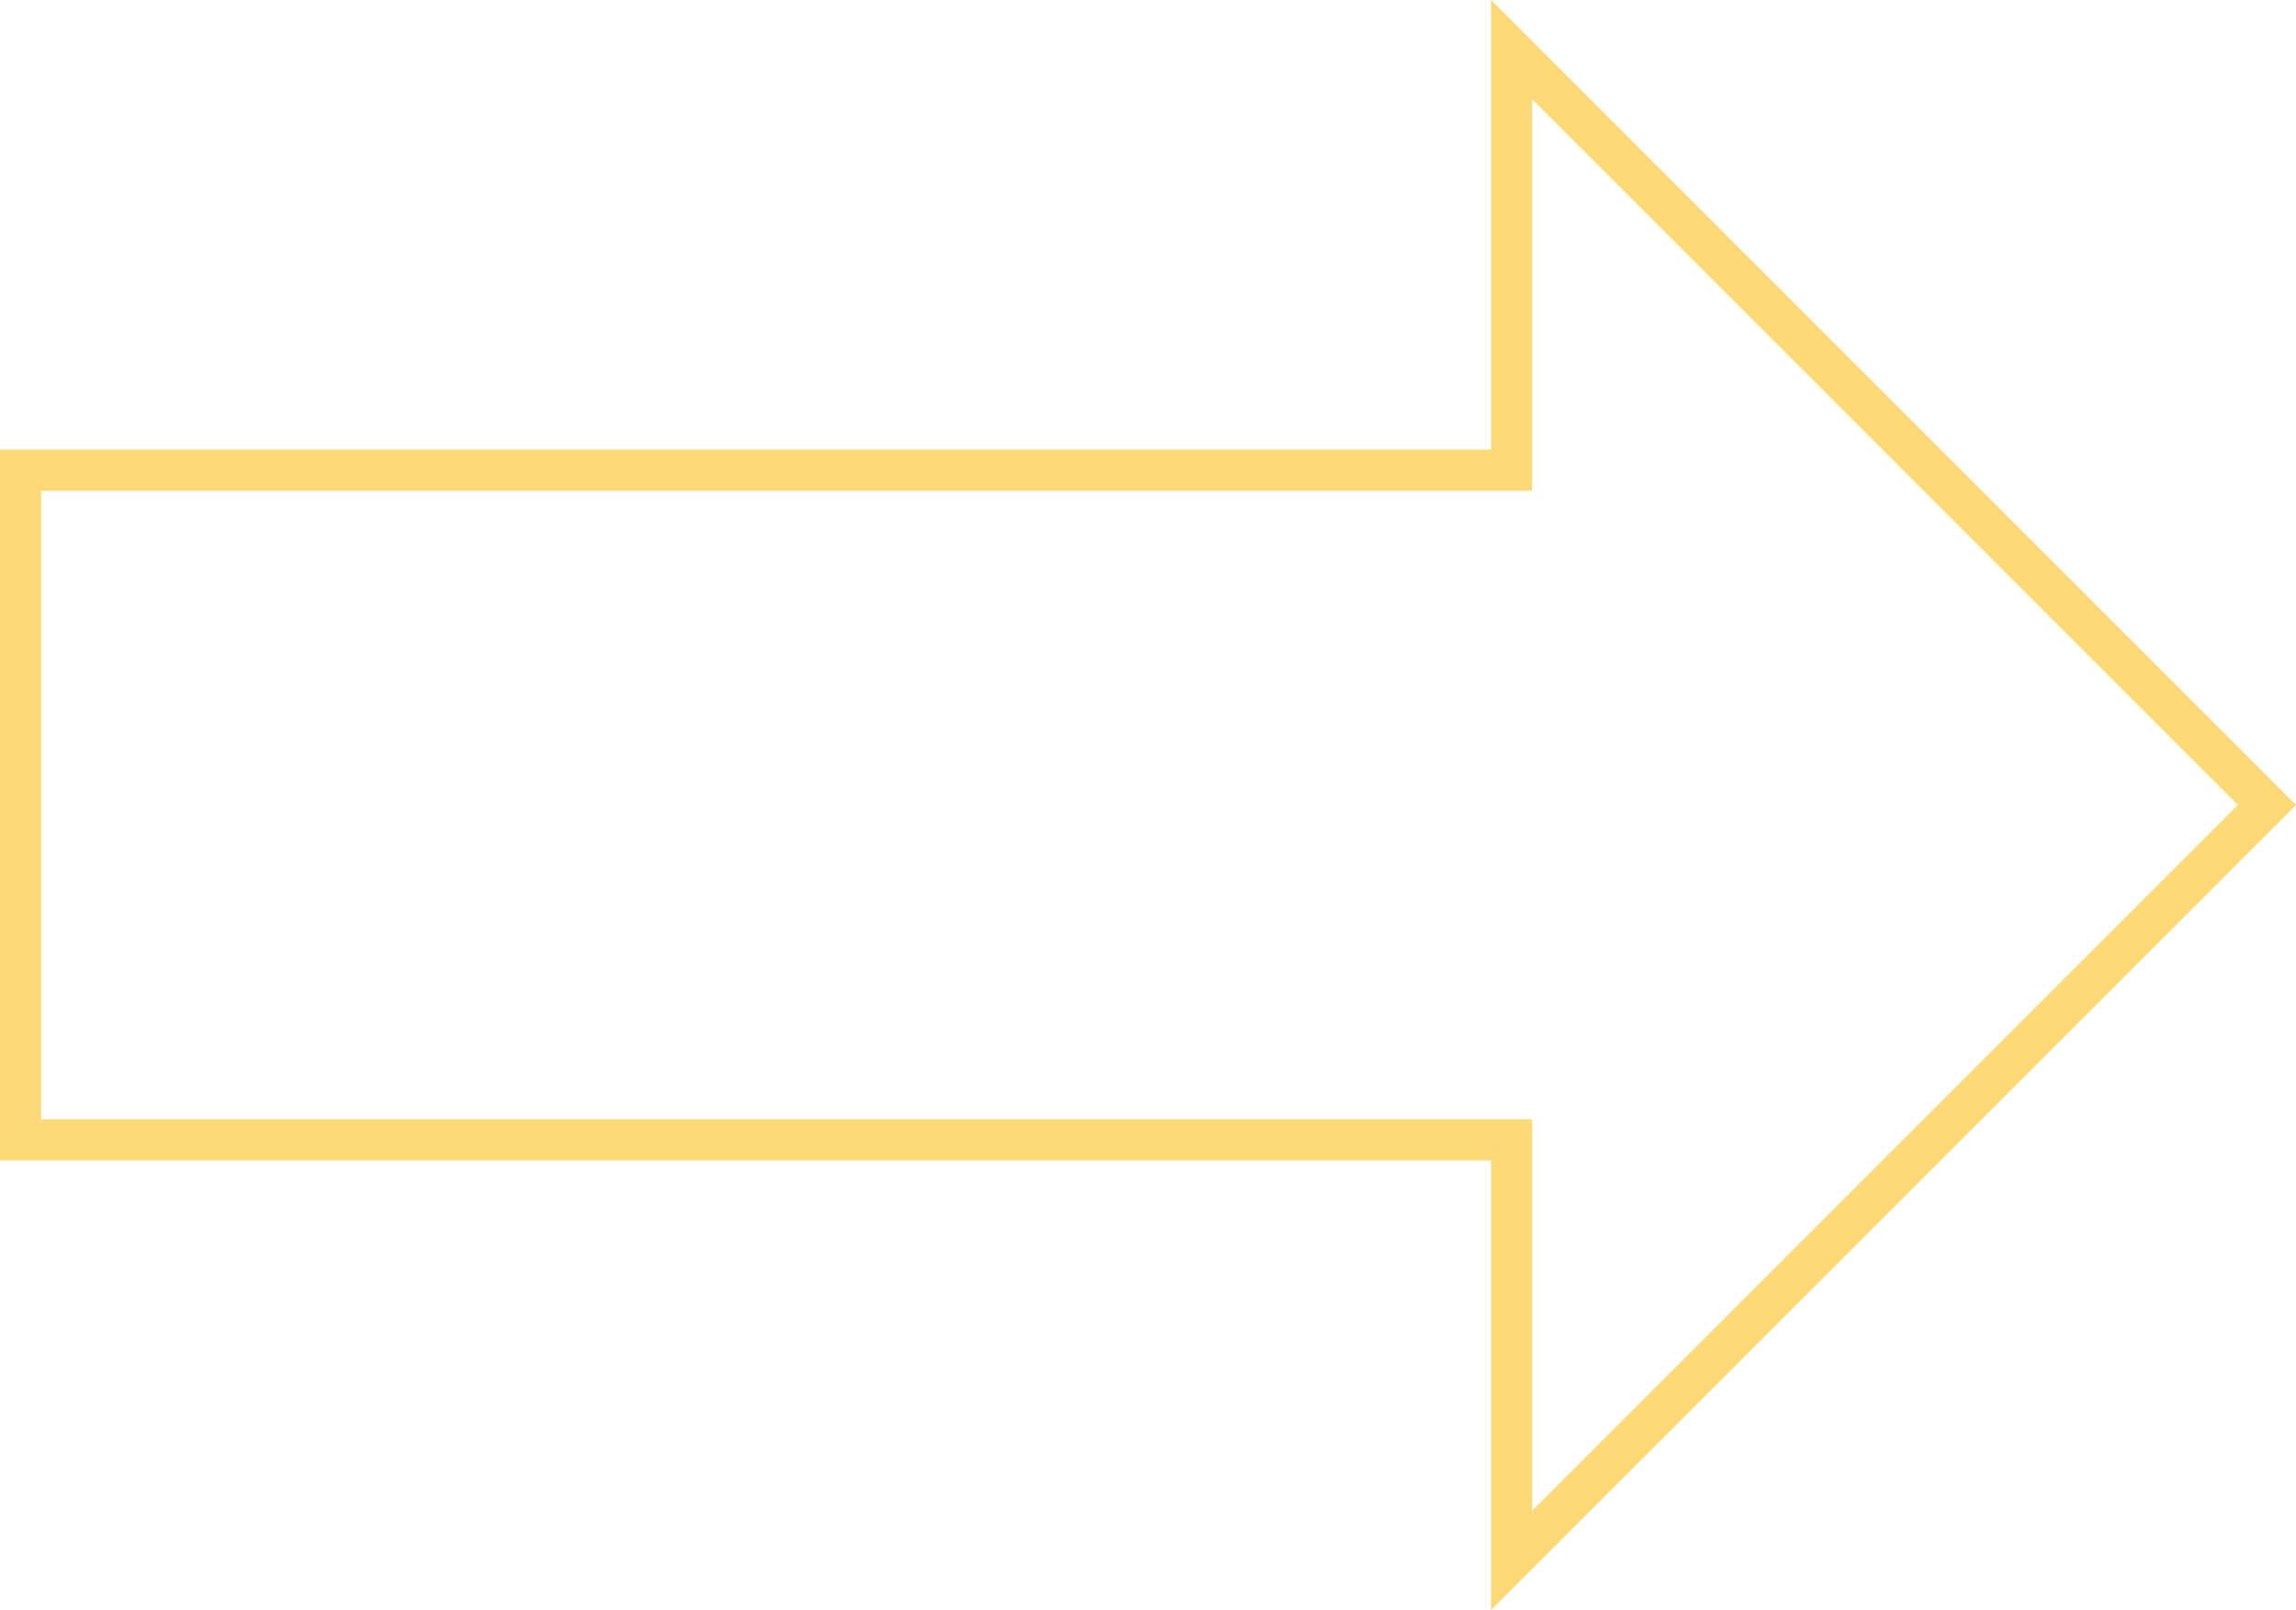 <svg xmlns="http://www.w3.org/2000/svg" xmlns:xlink="http://www.w3.org/1999/xlink" width="55.82" height="39.143" viewBox="0 0 55.82 39.143">
  <defs>
    <clipPath id="clip-path">
      <rect id="長方形_188" data-name="長方形 188" width="55.82" height="39.143" transform="translate(0 0)" fill="none"/>
    </clipPath>
  </defs>
  <g id="グループ_245" data-name="グループ 245" transform="translate(0 0)">
    <g id="グループ_244" data-name="グループ 244" clip-path="url(#clip-path)">
      <path id="パス_467" data-name="パス 467" d="M55.113,19.571,36.749,1.207V11.43H.5V27.712H36.749V37.935Z" fill="none" stroke="#fdda77" stroke-miterlimit="10" stroke-width="1"/>
    </g>
  </g>
</svg>
